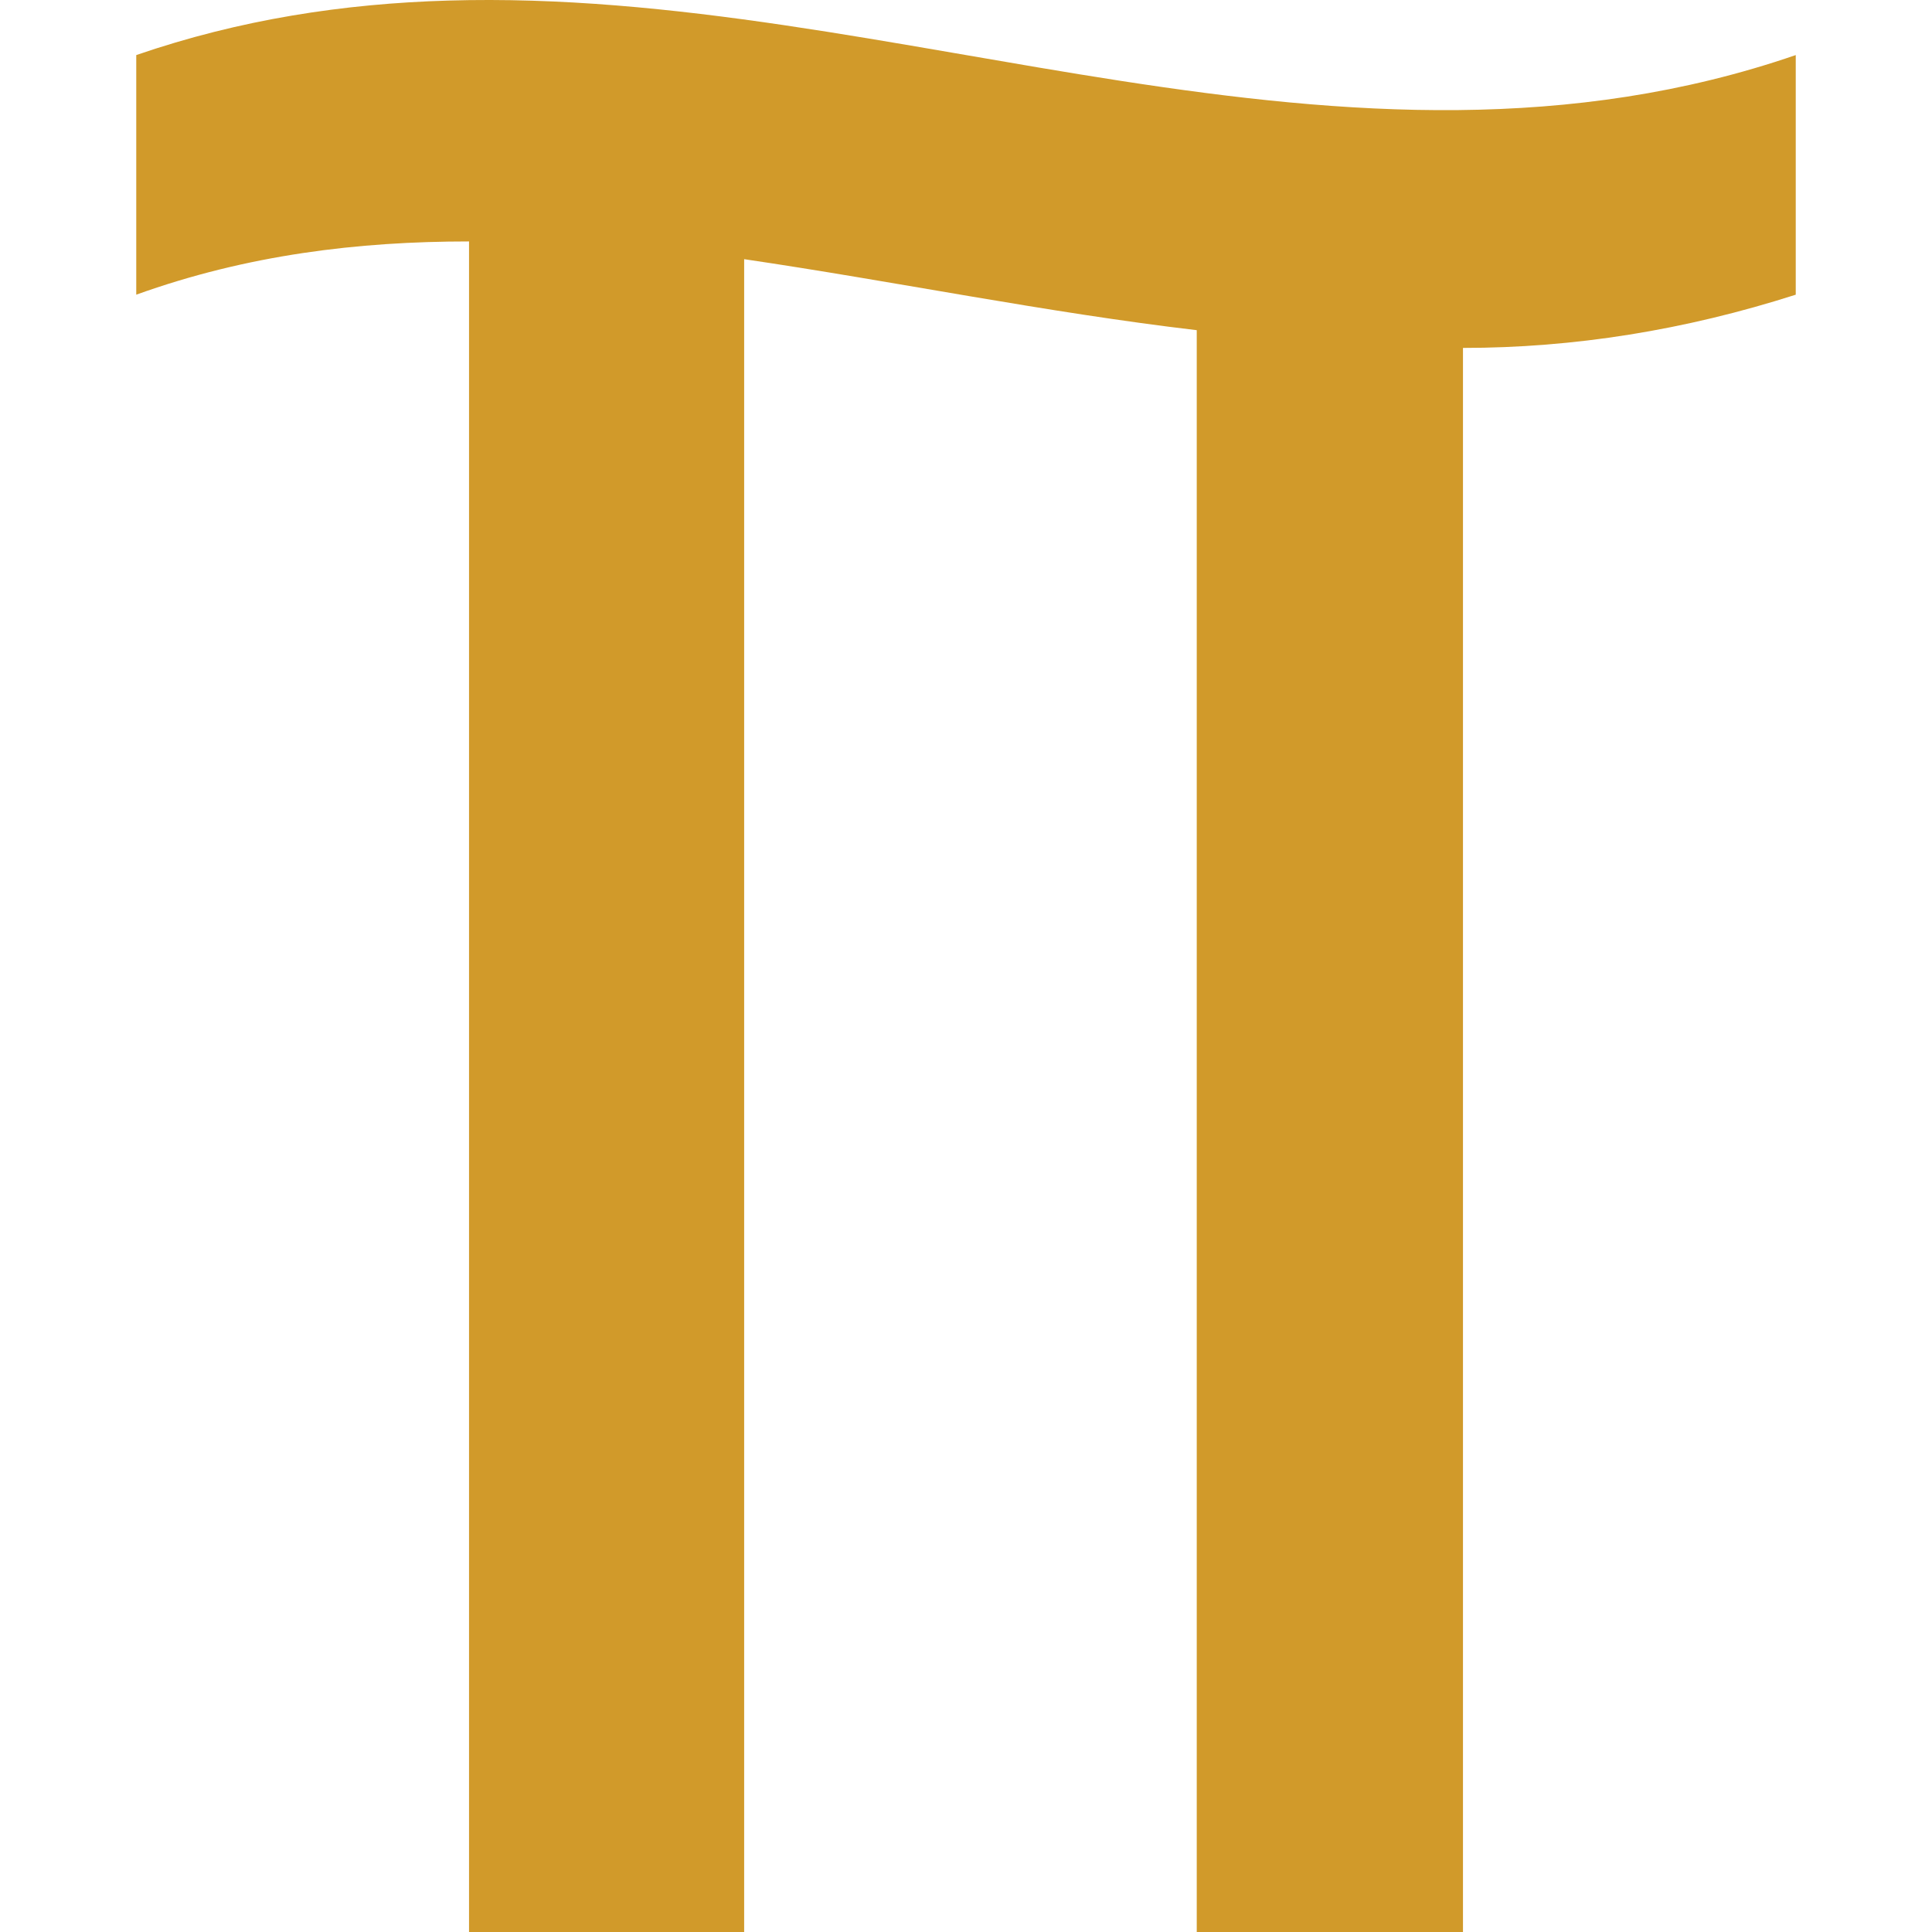 <svg xmlns="http://www.w3.org/2000/svg" viewBox="0 0 512 512"><path fill="#d19a2a" d="M118.678.153c-27.493.815-55.009 4.962-82.57 14.442v63.5C65.507 67.514 94.9 63.983 124.298 63.983V512h72.911V68.685c39.98 5.88 79.96 14.112 119.941 18.815V512h70.554V92.203c29.398 0 58.79-4.7 88.188-14.107v-63.5C356.464 55.677 237.814-3.378 118.678.152Z"/></svg>